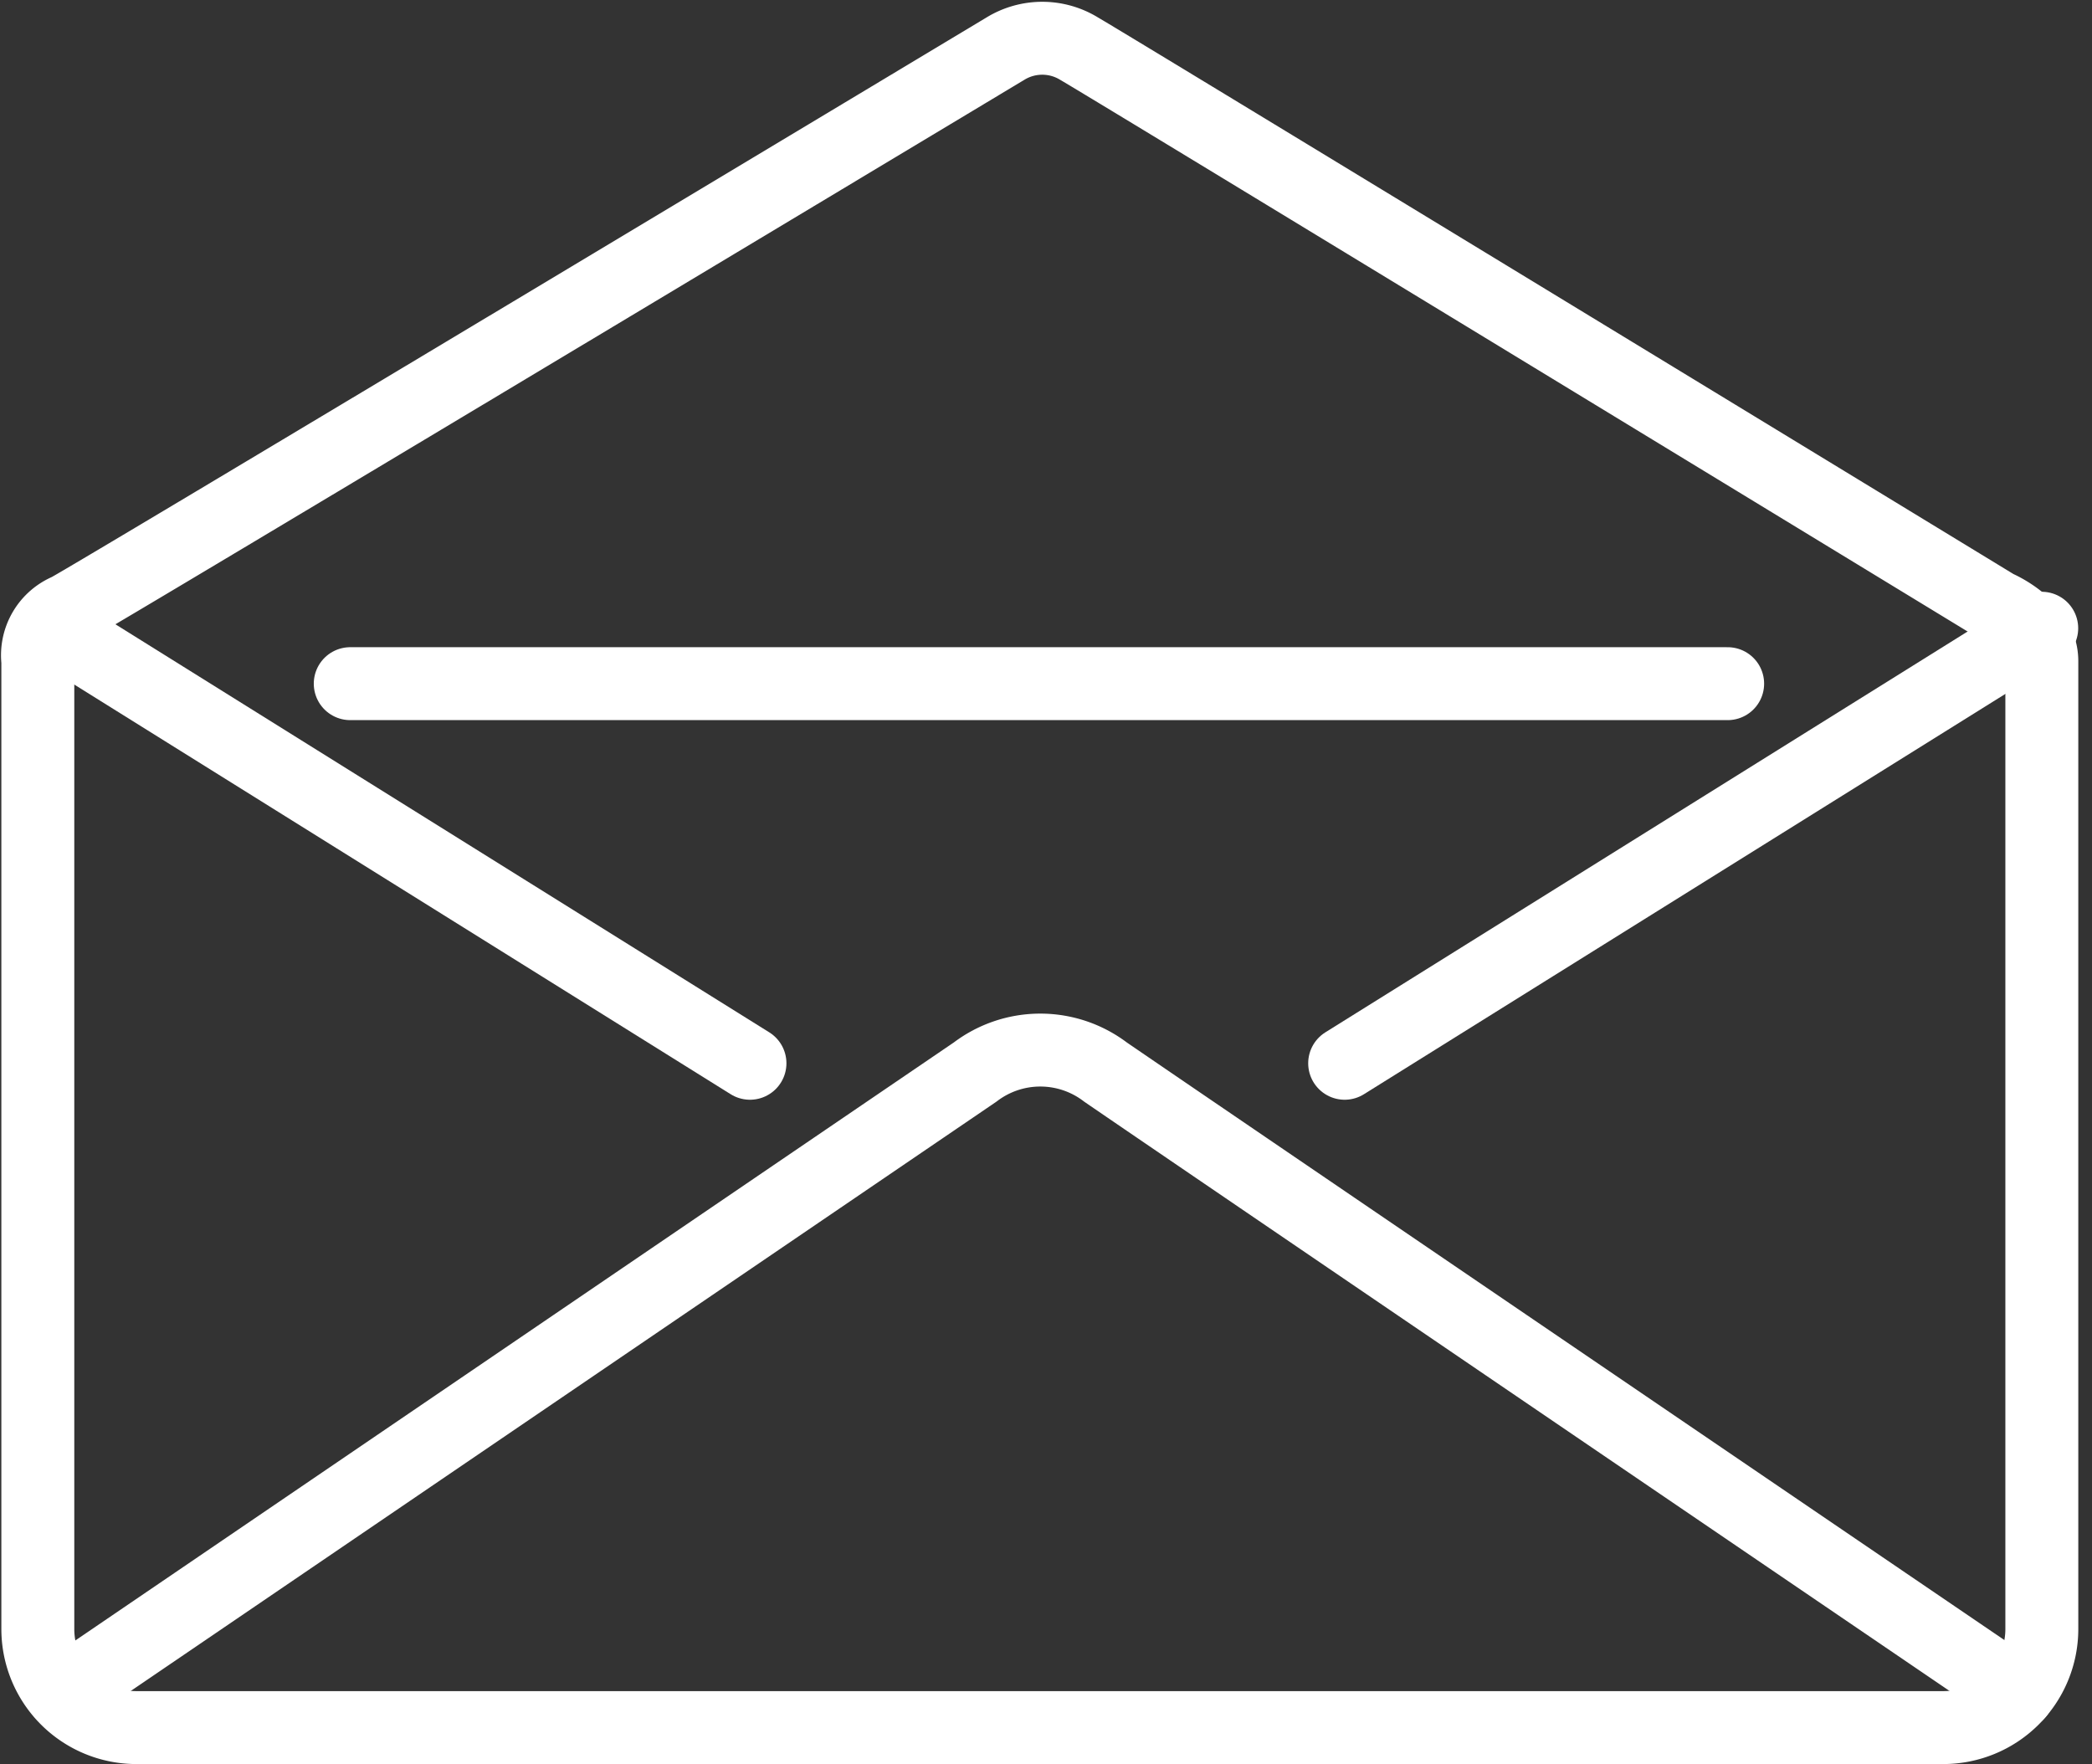 <svg xmlns="http://www.w3.org/2000/svg" width="21.515" height="18.143" viewBox="0 0 21.515 18.143">
  <rect x="0" y="0" width="21.515" height="18.143" fill="#333333" stroke="none"/>
  <g id="组_4" data-name="组 4" transform="translate(-1598.058 -4863.726)">
    <path id="路径_3" data-name="路径 3" d="M1619.057,4870.525v9.957a1.014,1.014,0,0,1-1.011,1.011h-18.588a1.014,1.014,0,0,1-1.011-1.011v-9.957a.506.506,0,0,1,.31-.528c.381-.208,9.64-5.77,9.64-5.77a.725.725,0,0,1,.76,0c.415.241,9.433,5.735,9.433,5.735S1619.057,4870.155,1619.057,4870.525Z" fill="none" stroke="#fff" stroke-miterlimit="10" stroke-width="0.75"/>
    <line id="直线_5" data-name="直线 5" x2="14.166" transform="translate(1601.66 4870.757)" fill="none" stroke="#fff" stroke-linecap="round" stroke-linejoin="round" stroke-width="0.75"/>
    <line id="直线_6" data-name="直线 6" x2="7.169" y2="4.474" transform="translate(1598.602 4870.187)" fill="none" stroke="#fff" stroke-linecap="round" stroke-linejoin="round" stroke-width="0.75"/>
    <line id="直线_7" data-name="直线 7" x1="7.169" y2="4.474" transform="translate(1611.887 4870.187)" fill="none" stroke="#fff" stroke-linecap="round" stroke-linejoin="round" stroke-width="0.75"/>
    <path id="路径_4" data-name="路径 4" d="M1598.7,4881.141l9.387-6.39a1.107,1.107,0,0,1,1.34,0c.74.509,9.384,6.39,9.384,6.39" fill="none" stroke="#fff" stroke-linecap="round" stroke-linejoin="round" stroke-width="0.75"/>
  </g>
</svg>
